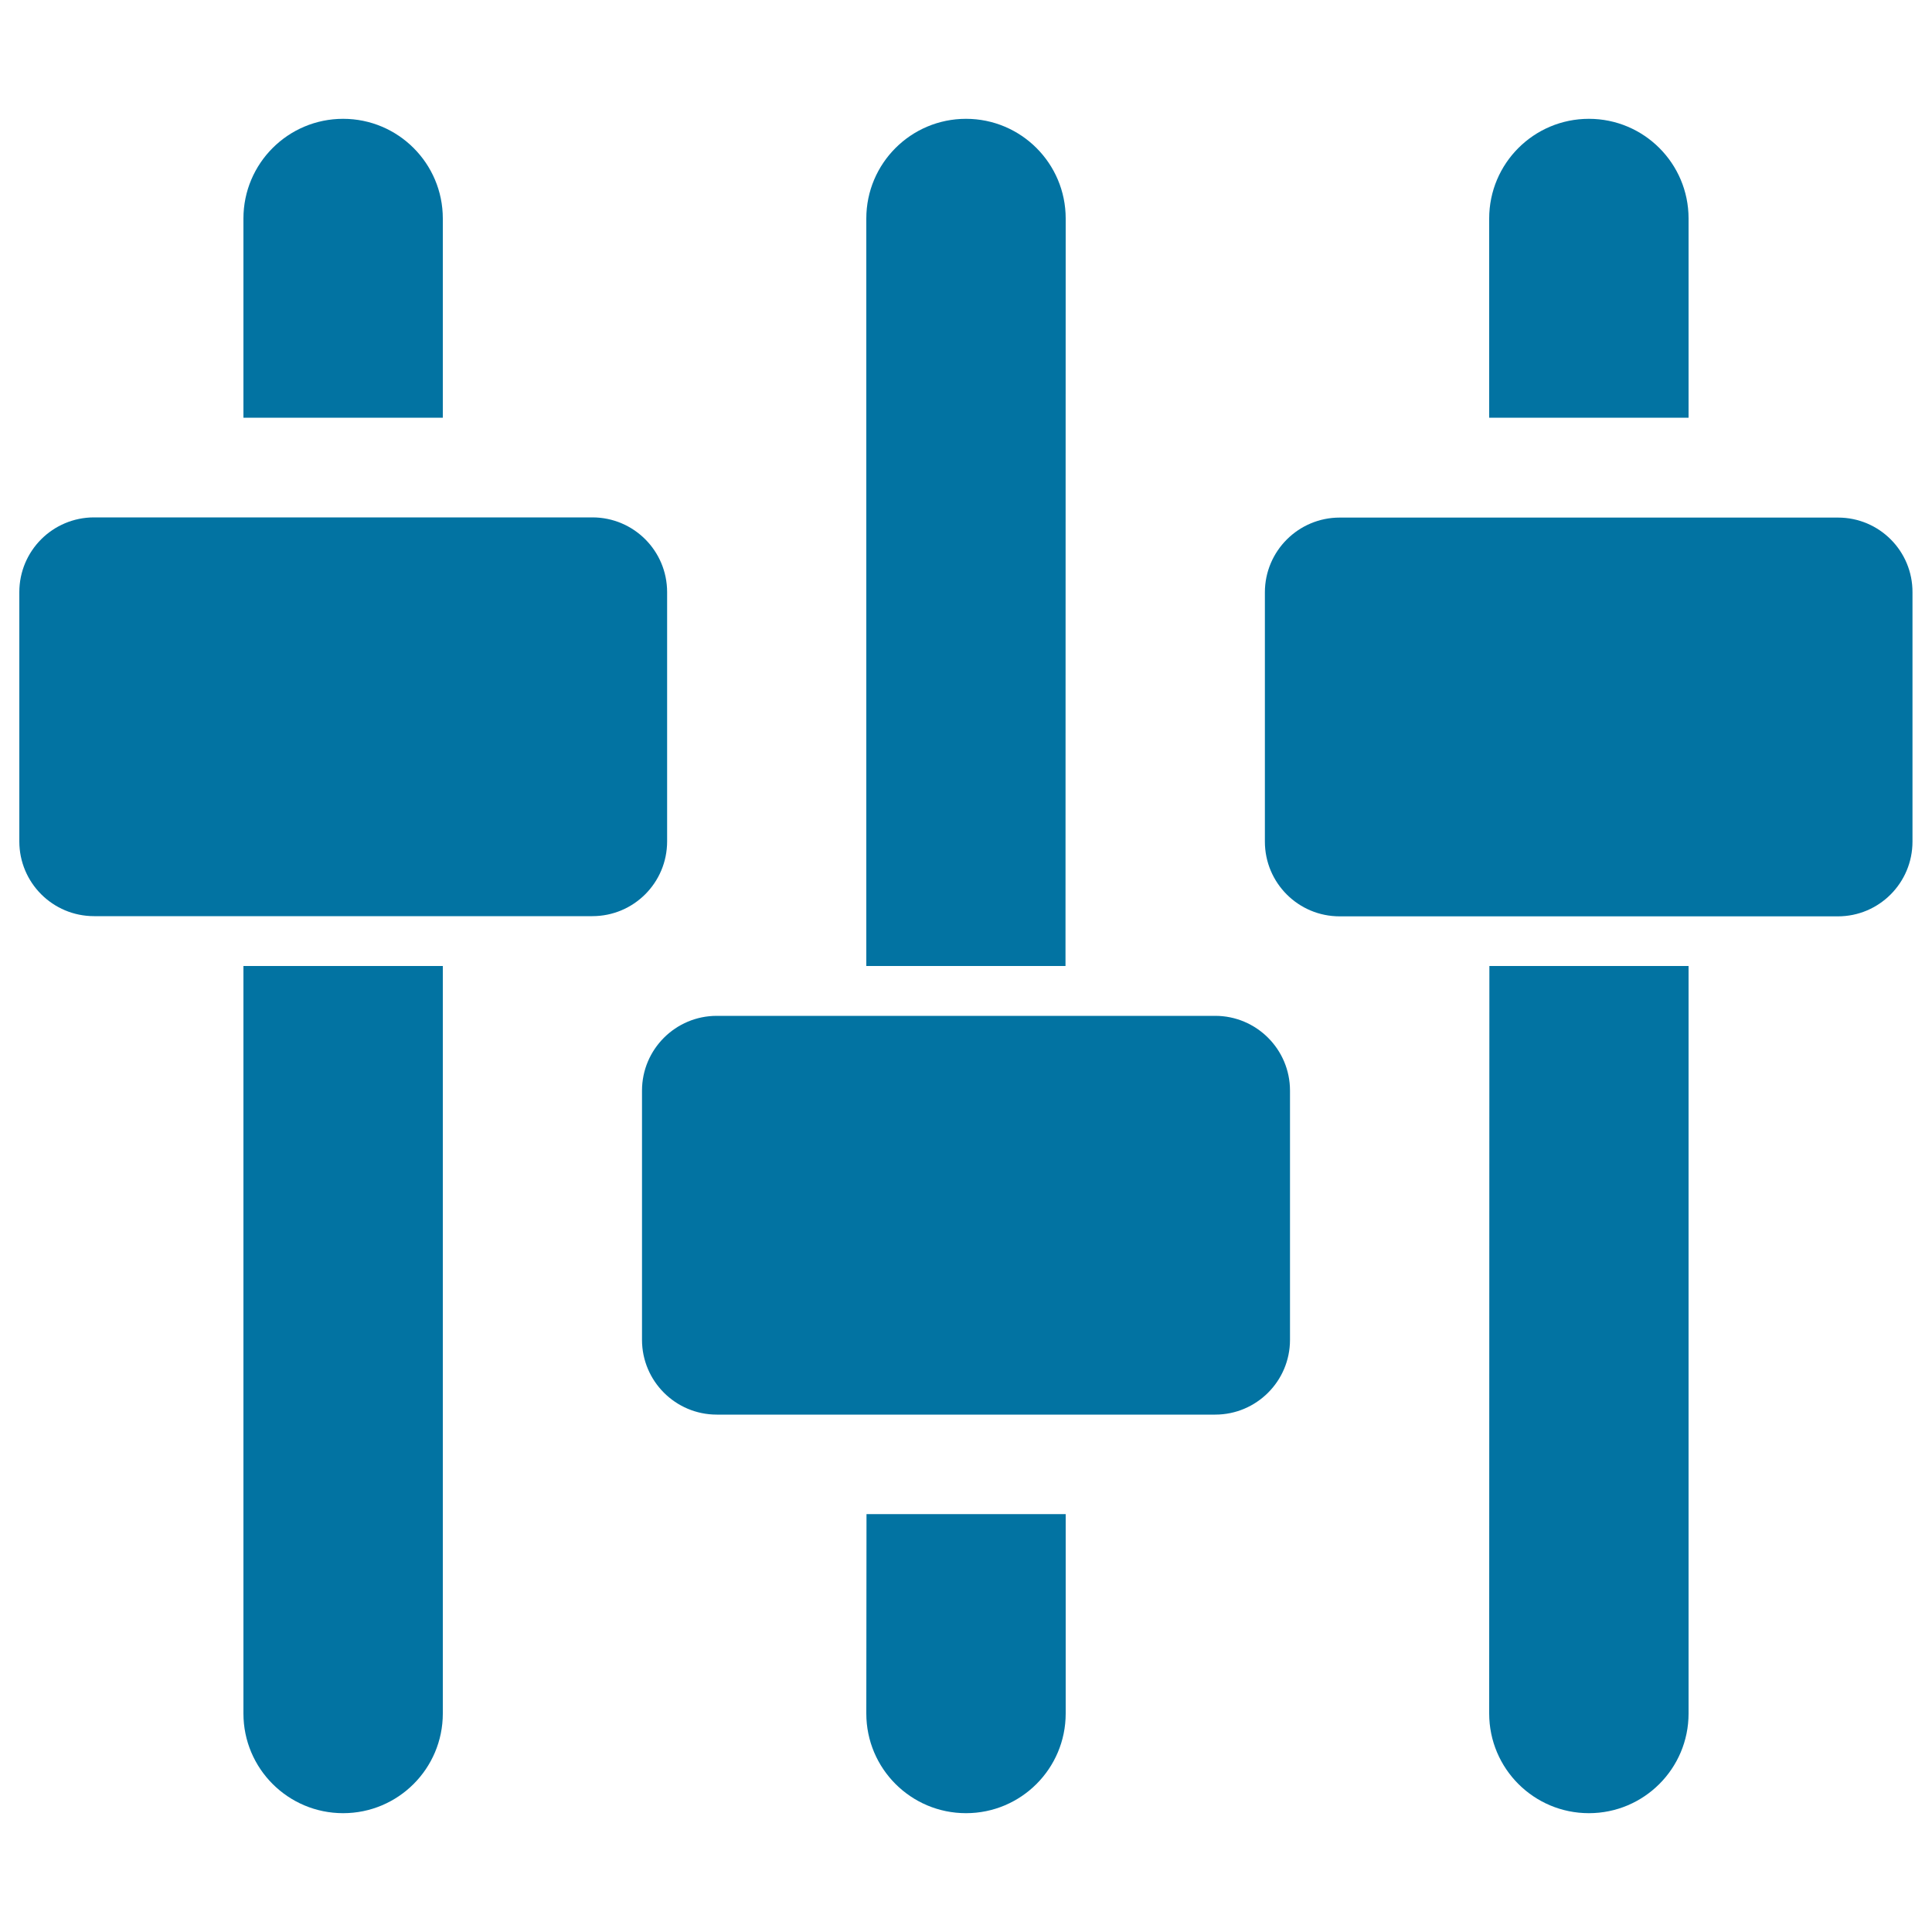 <svg xmlns="http://www.w3.org/2000/svg" viewBox="0 0 1000 1000" style="fill:#0273a2">
<title>Sound Equalizer SVG icon</title>
<g><g><path d="M229.2,113.1c0-28.5-23.1-51.6-51.6-51.6c-28.5,0-51.6,23.1-51.6,51.6v103.1h103.2L229.2,113.1L229.2,113.1z"/><path d="M126,886.9c0,28.5,23.1,51.6,51.6,51.6c28.5,0,51.6-23.1,51.6-51.6V500H126V886.9z"/><path d="M874,113.1c0-28.5-23.1-51.6-51.6-51.6c-28.5,0-51.6,23.1-51.6,51.6v103.1H874L874,113.1L874,113.1z"/><path d="M770.8,886.9c0,28.5,23.1,51.6,51.6,51.6c28.5,0,51.6-23.1,51.6-51.6V500H770.9L770.8,886.9L770.8,886.9z"/><path d="M345.3,435.5v-129c0-21.4-17.3-38.7-38.7-38.7H48.7c-21.4,0-38.7,17.3-38.7,38.7v129c0,21.4,17.3,38.7,38.7,38.7h257.9C328,474.2,345.3,456.9,345.3,435.5z"/><path d="M951.4,267.9H693.4c-21.3,0-38.7,17.3-38.7,38.7v129c0,21.4,17.3,38.7,38.7,38.7h257.9c21.3,0,38.6-17.3,38.6-38.7v-129C990,285.2,972.7,267.9,951.4,267.9z"/><path d="M551.6,113.1c0-28.5-23.1-51.6-51.6-51.6c-28.5,0-51.6,23.1-51.6,51.6V500h103.1L551.6,113.1L551.6,113.1z"/><path d="M448.4,886.9c0,28.5,23.1,51.6,51.6,51.6s51.6-23.1,51.6-51.6V783.7H448.5L448.4,886.9L448.4,886.9z"/><path d="M629,525.8H371c-21.3,0-38.7,17.3-38.7,38.7v129c0,21.3,17.3,38.7,38.7,38.7H629c21.3,0,38.7-17.3,38.7-38.7v-129C667.7,543.1,650.3,525.8,629,525.8z"/></g></g>
</svg>